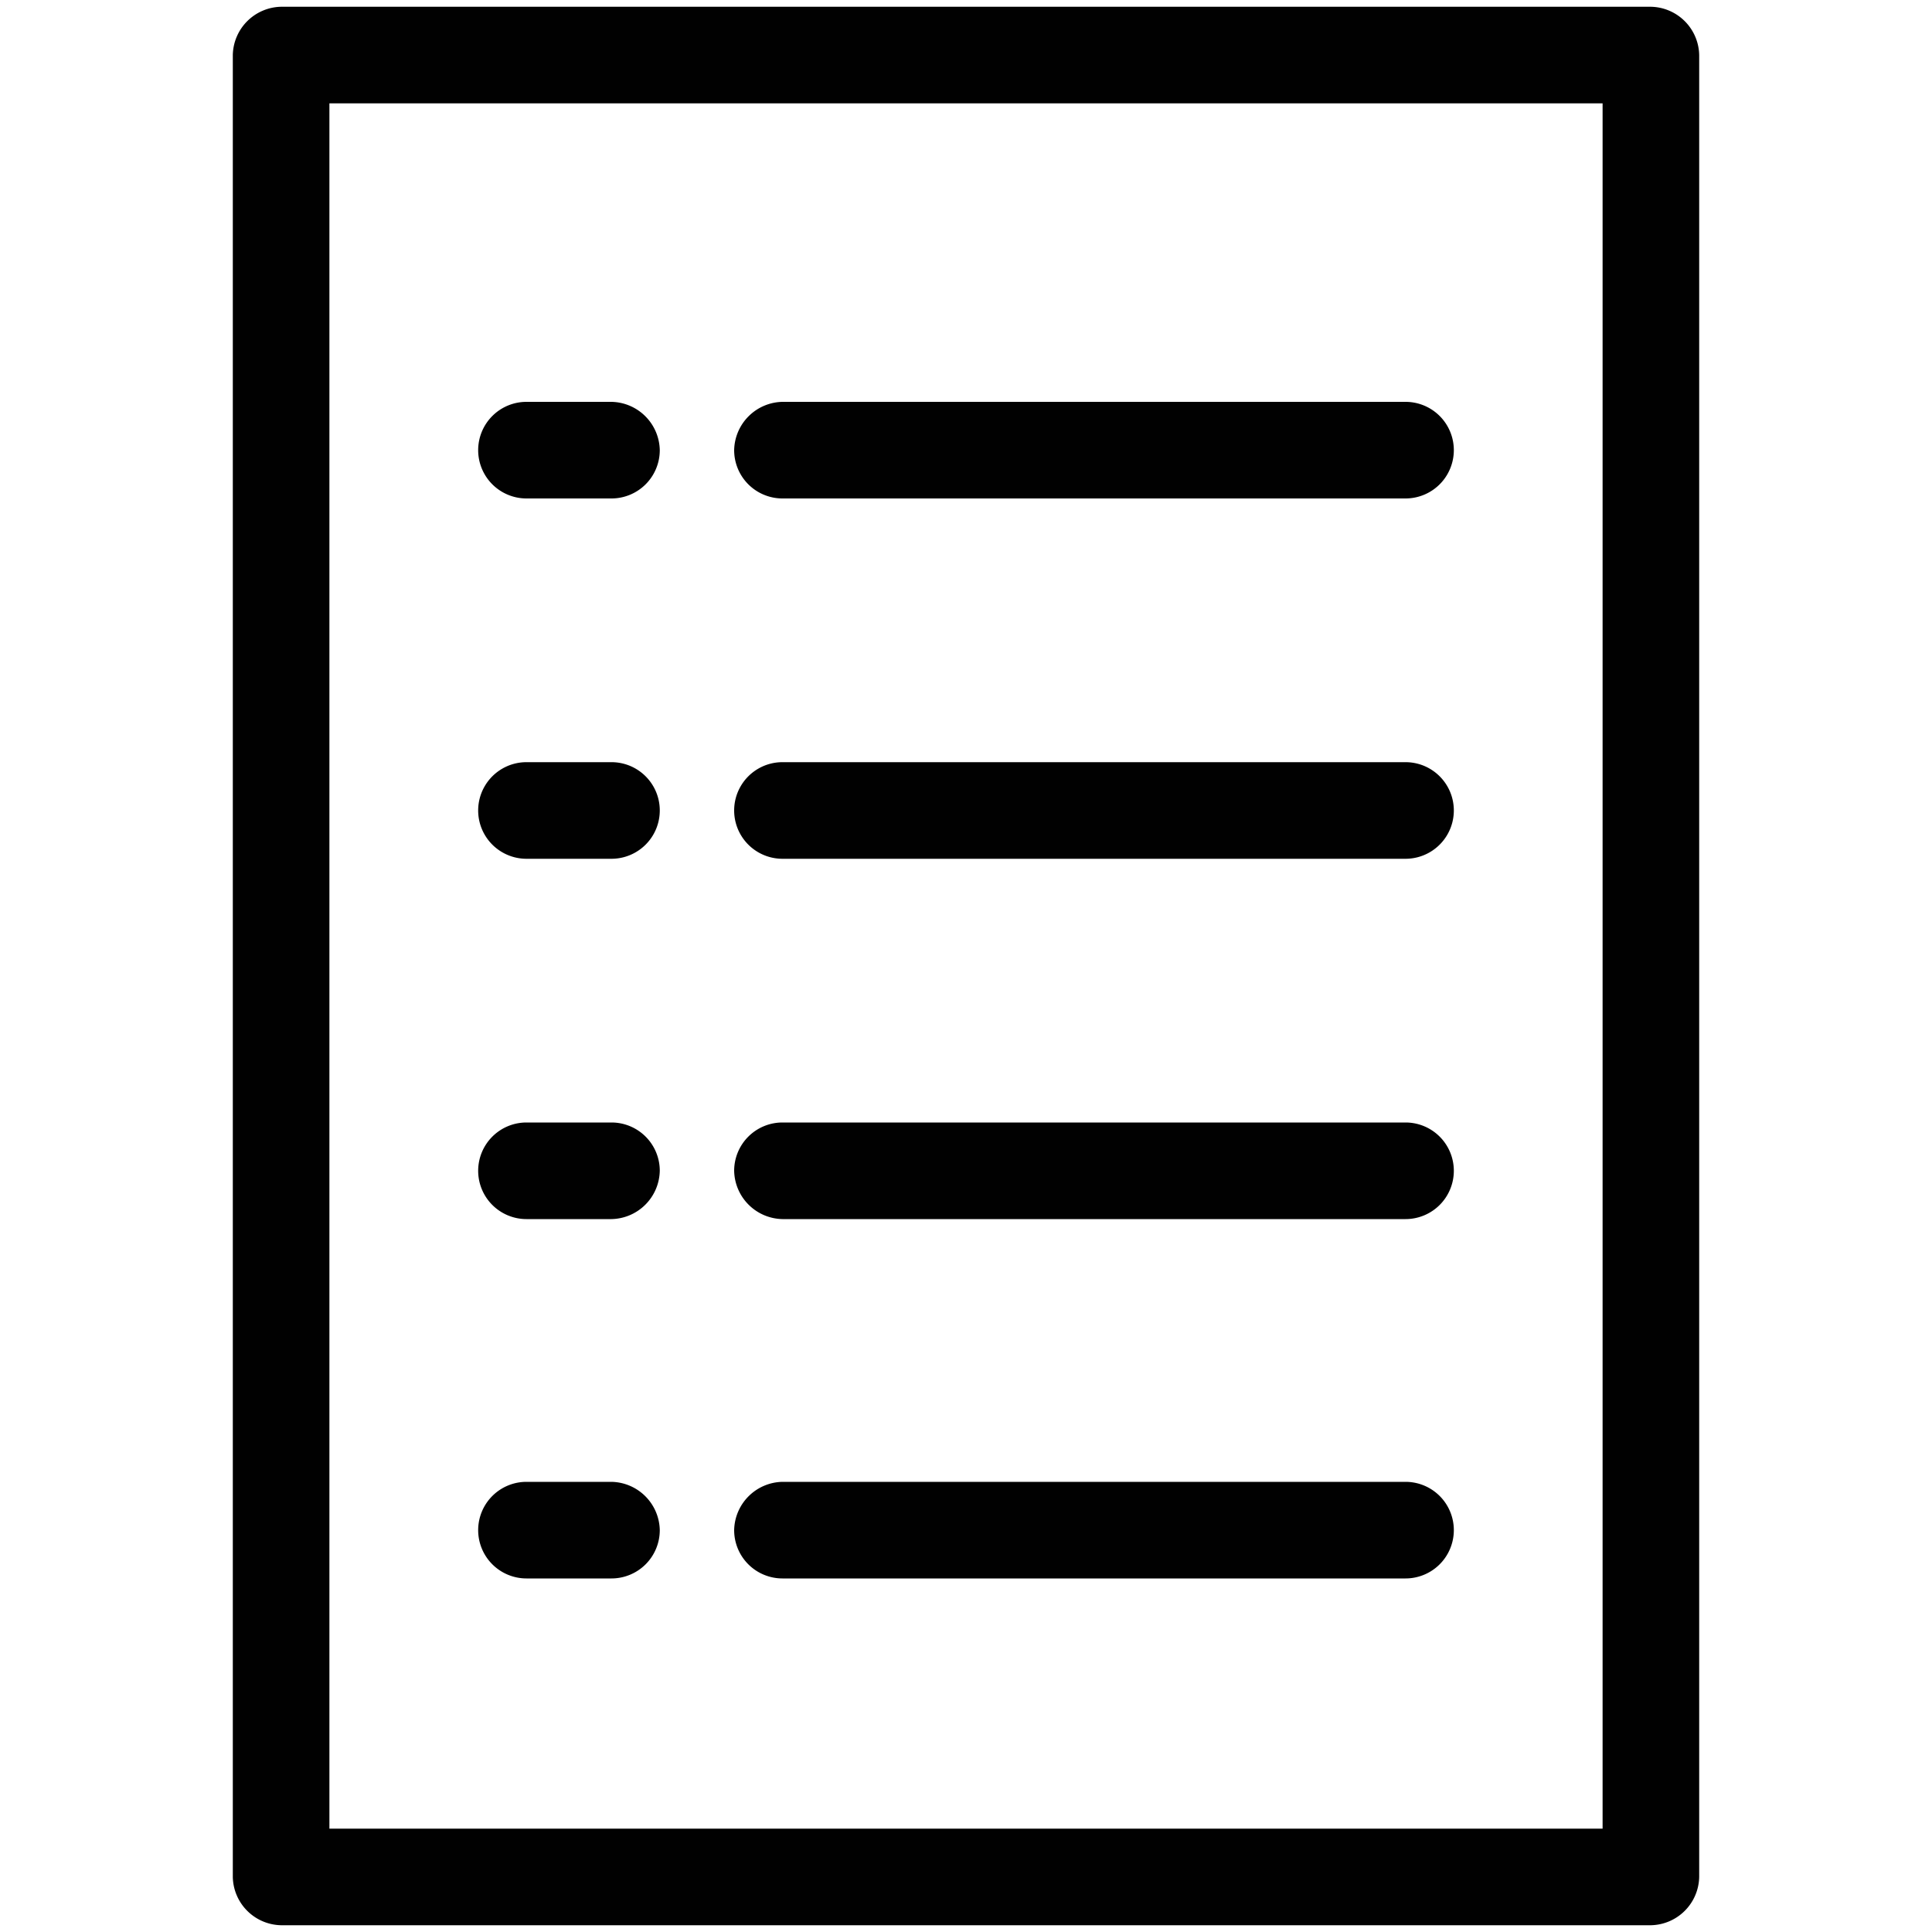 <svg id="Layer_1" data-name="Layer 1" xmlns="http://www.w3.org/2000/svg" viewBox="0 0 20 20"><defs><style>.cls-1{fill:#010101}</style></defs><path class="cls-1" d="M17.09.07H2.91a.51.51 0 00-.5.5v18.86a.51.51 0 00.5.5h14.18a.51.51 0 00.5-.5V.57a.51.51 0 00-.5-.5zm-.5 18.86H3.41V1.07h13.18z"/><path class="cls-1" d="M8.1 5.16h6.45a.5.5 0 00.5-.5.5.5 0 00-.5-.5H8.1a.51.51 0 00-.5.5.5.5 0 00.5.5zm0 3.73h6.45a.5.5 0 000-1H8.1a.5.5 0 000 1zm0 3.73h6.45a.5.5 0 00.5-.5.5.5 0 00-.5-.5H8.1a.5.5 0 00-.5.5.51.51 0 00.5.5zm0 3.72h6.45a.5.5 0 00.5-.5.5.5 0 00-.5-.5H8.1a.51.51 0 00-.5.5.5.5 0 00.5.5zM5.45 5.16h.88a.5.5 0 00.5-.5.51.51 0 00-.5-.5h-.88a.5.5 0 00-.5.5.5.5 0 00.5.5zm0 3.73h.88a.5.5 0 000-1h-.88a.5.5 0 000 1zm0 3.73h.88a.51.51 0 00.5-.5.5.5 0 00-.5-.5h-.88a.5.5 0 00-.5.5.5.5 0 00.5.5zm0 3.72h.88a.5.5 0 00.5-.5.51.51 0 00-.5-.5h-.88a.5.5 0 00-.5.5.5.5 0 00.5.5z"/></svg>